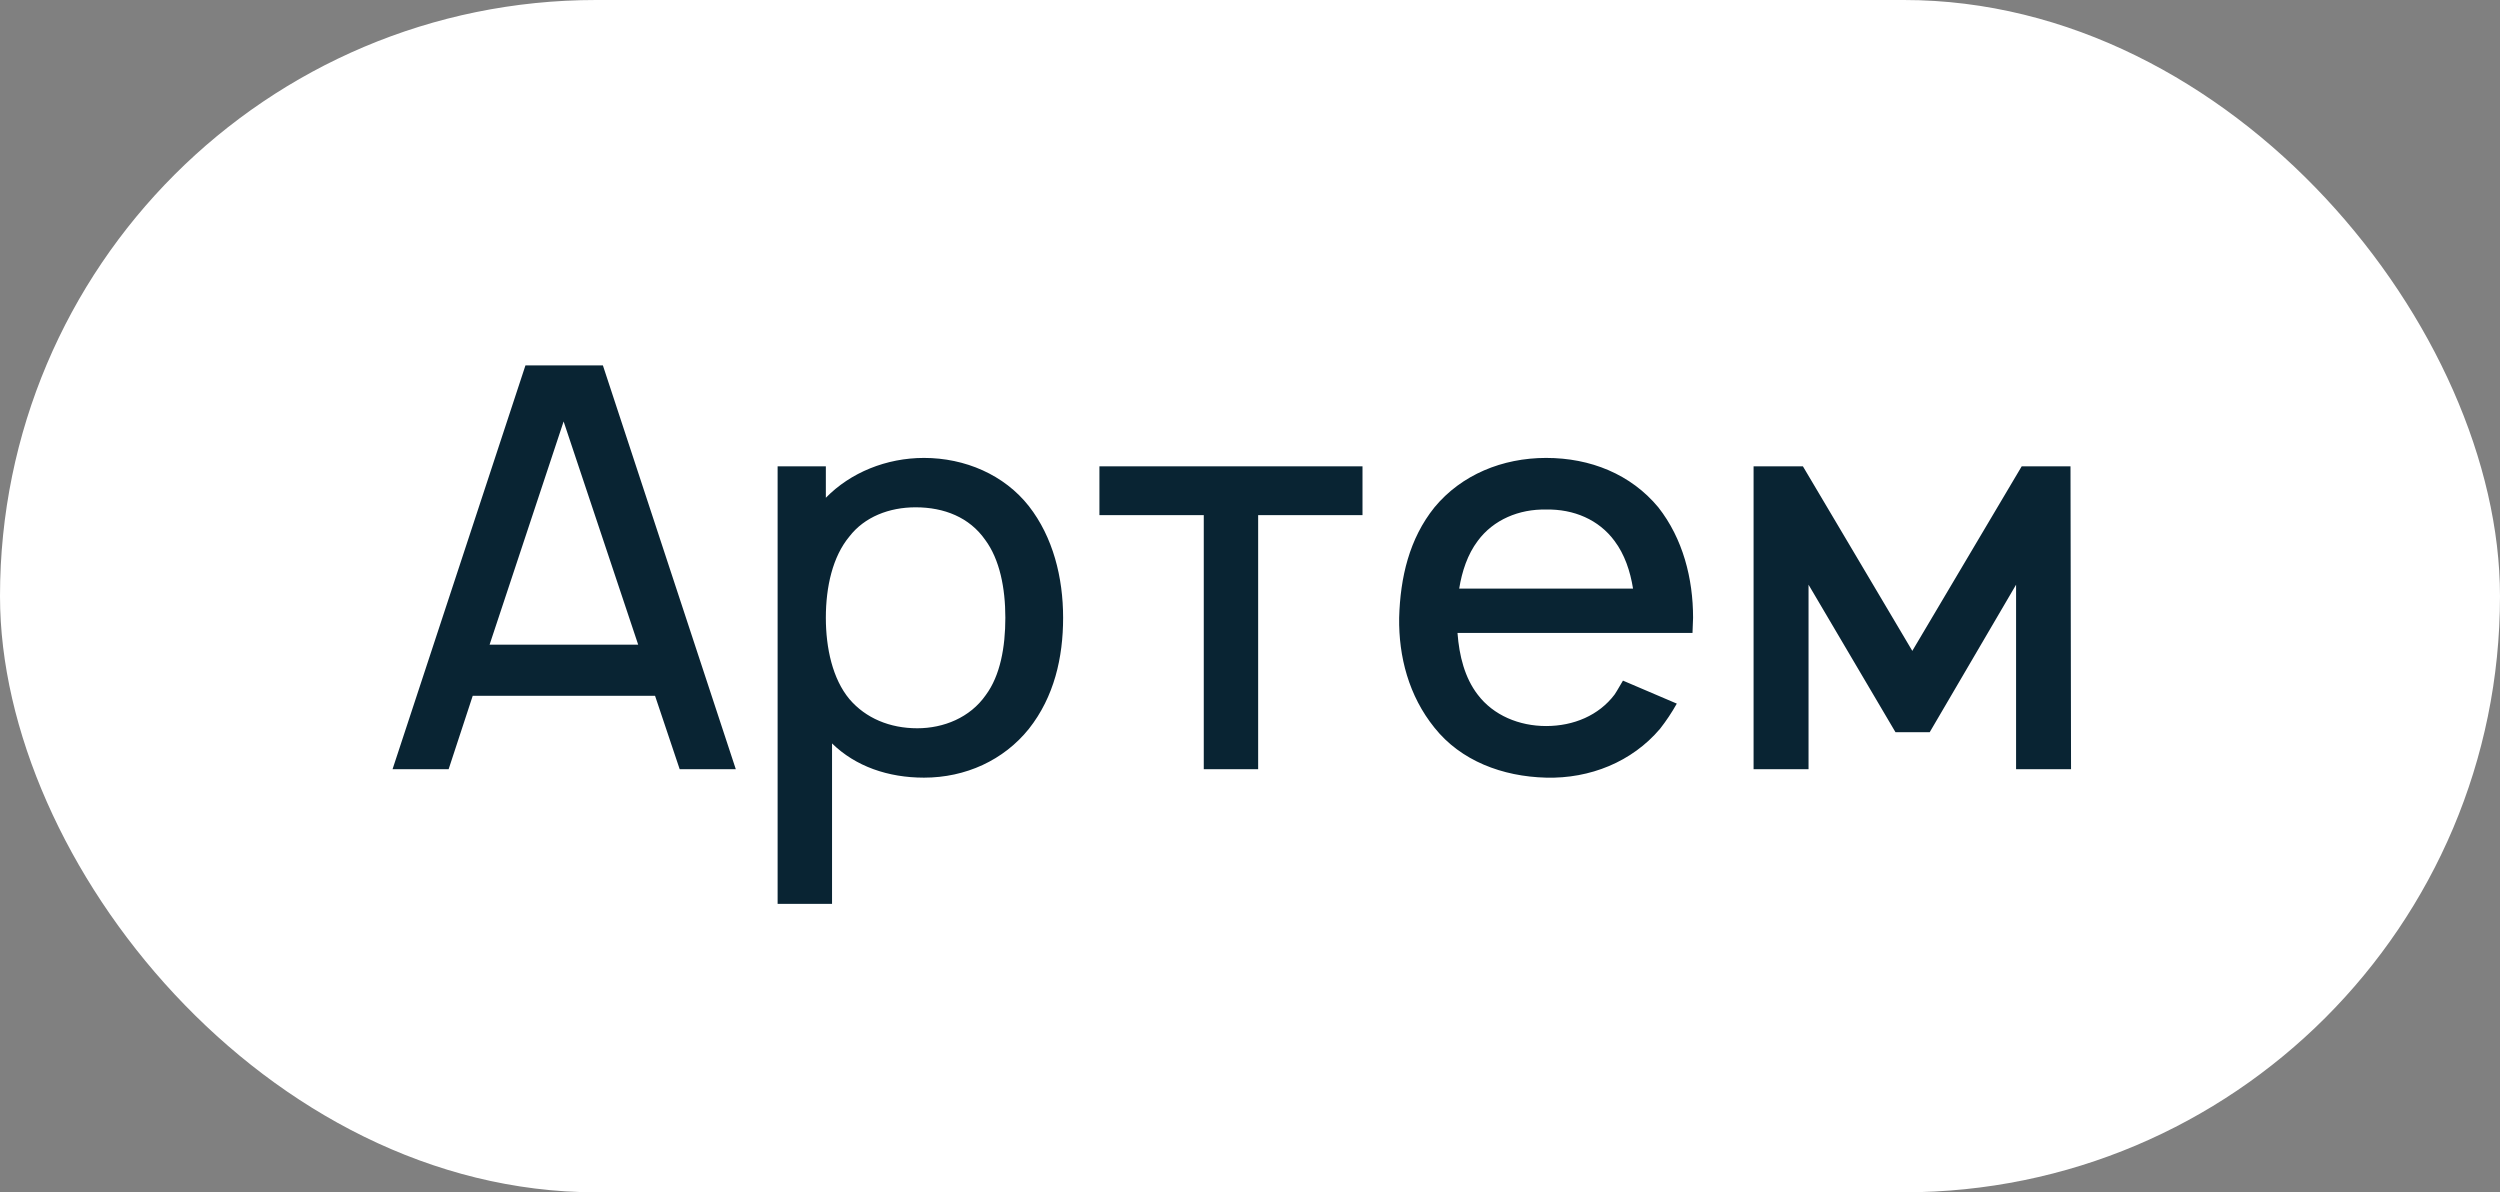 <?xml version="1.0" encoding="UTF-8"?> <svg xmlns="http://www.w3.org/2000/svg" width="65" height="31" viewBox="0 0 65 31" fill="none"><rect x="0" y="0" width="65" height="31" fill="#808080" stroke="none"/> <rect width="65" height="31" rx="15.5" fill="white"></rect> <path d="M17.672 20H19.131L15.675 9.5H13.662L10.206 20H11.664L12.291 18.09H17.031L17.672 20ZM12.729 16.762L14.654 10.958L16.593 16.762H12.729ZM26.751 13.16C26.11 12.344 25.089 11.906 24.024 11.906C23.047 11.906 22.114 12.285 21.472 12.942V12.125H20.218V23.5H21.633V19.329C22.245 19.927 23.091 20.219 24.024 20.219C25.104 20.219 26.095 19.767 26.751 18.95C27.408 18.119 27.641 17.098 27.641 16.062C27.641 15.012 27.378 13.963 26.751 13.16ZM25.628 18.075C25.22 18.658 24.535 18.935 23.849 18.935C23.135 18.935 22.508 18.673 22.085 18.177C21.647 17.652 21.472 16.85 21.472 16.062C21.472 15.26 21.647 14.473 22.085 13.948C22.479 13.438 23.12 13.19 23.806 13.19C24.549 13.19 25.206 13.452 25.614 14.035C25.993 14.546 26.139 15.29 26.139 16.062C26.139 16.821 26.008 17.565 25.628 18.075ZM35.425 12.125H28.585V13.394H31.298V20H32.712V13.394H35.425V12.125ZM37.895 16.456H44.005C44.005 16.325 44.02 16.194 44.02 16.062C44.02 15.042 43.757 14.006 43.116 13.19C42.401 12.329 41.351 11.906 40.199 11.906C39.062 11.906 37.997 12.344 37.297 13.19C36.641 14.006 36.407 15.012 36.378 16.062C36.364 17.069 36.626 18.09 37.297 18.921C37.982 19.781 39.062 20.19 40.199 20.219C41.337 20.248 42.43 19.81 43.16 18.95C43.32 18.746 43.466 18.527 43.597 18.294L42.197 17.696C42.124 17.812 42.066 17.929 41.978 18.06C41.57 18.6 40.914 18.877 40.199 18.877C39.499 18.877 38.828 18.6 38.42 18.06C38.084 17.623 37.939 17.054 37.895 16.456ZM40.199 13.248C40.914 13.233 41.57 13.51 41.978 14.065C42.241 14.415 42.387 14.852 42.459 15.304H37.939C38.012 14.852 38.157 14.415 38.42 14.065C38.828 13.51 39.499 13.233 40.199 13.248ZM52.564 12.125L49.72 16.923L46.876 12.125H45.593V20H47.022V15.202L49.283 19.038H50.172L52.418 15.202V20H53.847L53.833 12.125H52.564Z" fill="#092433"></path> </svg> 